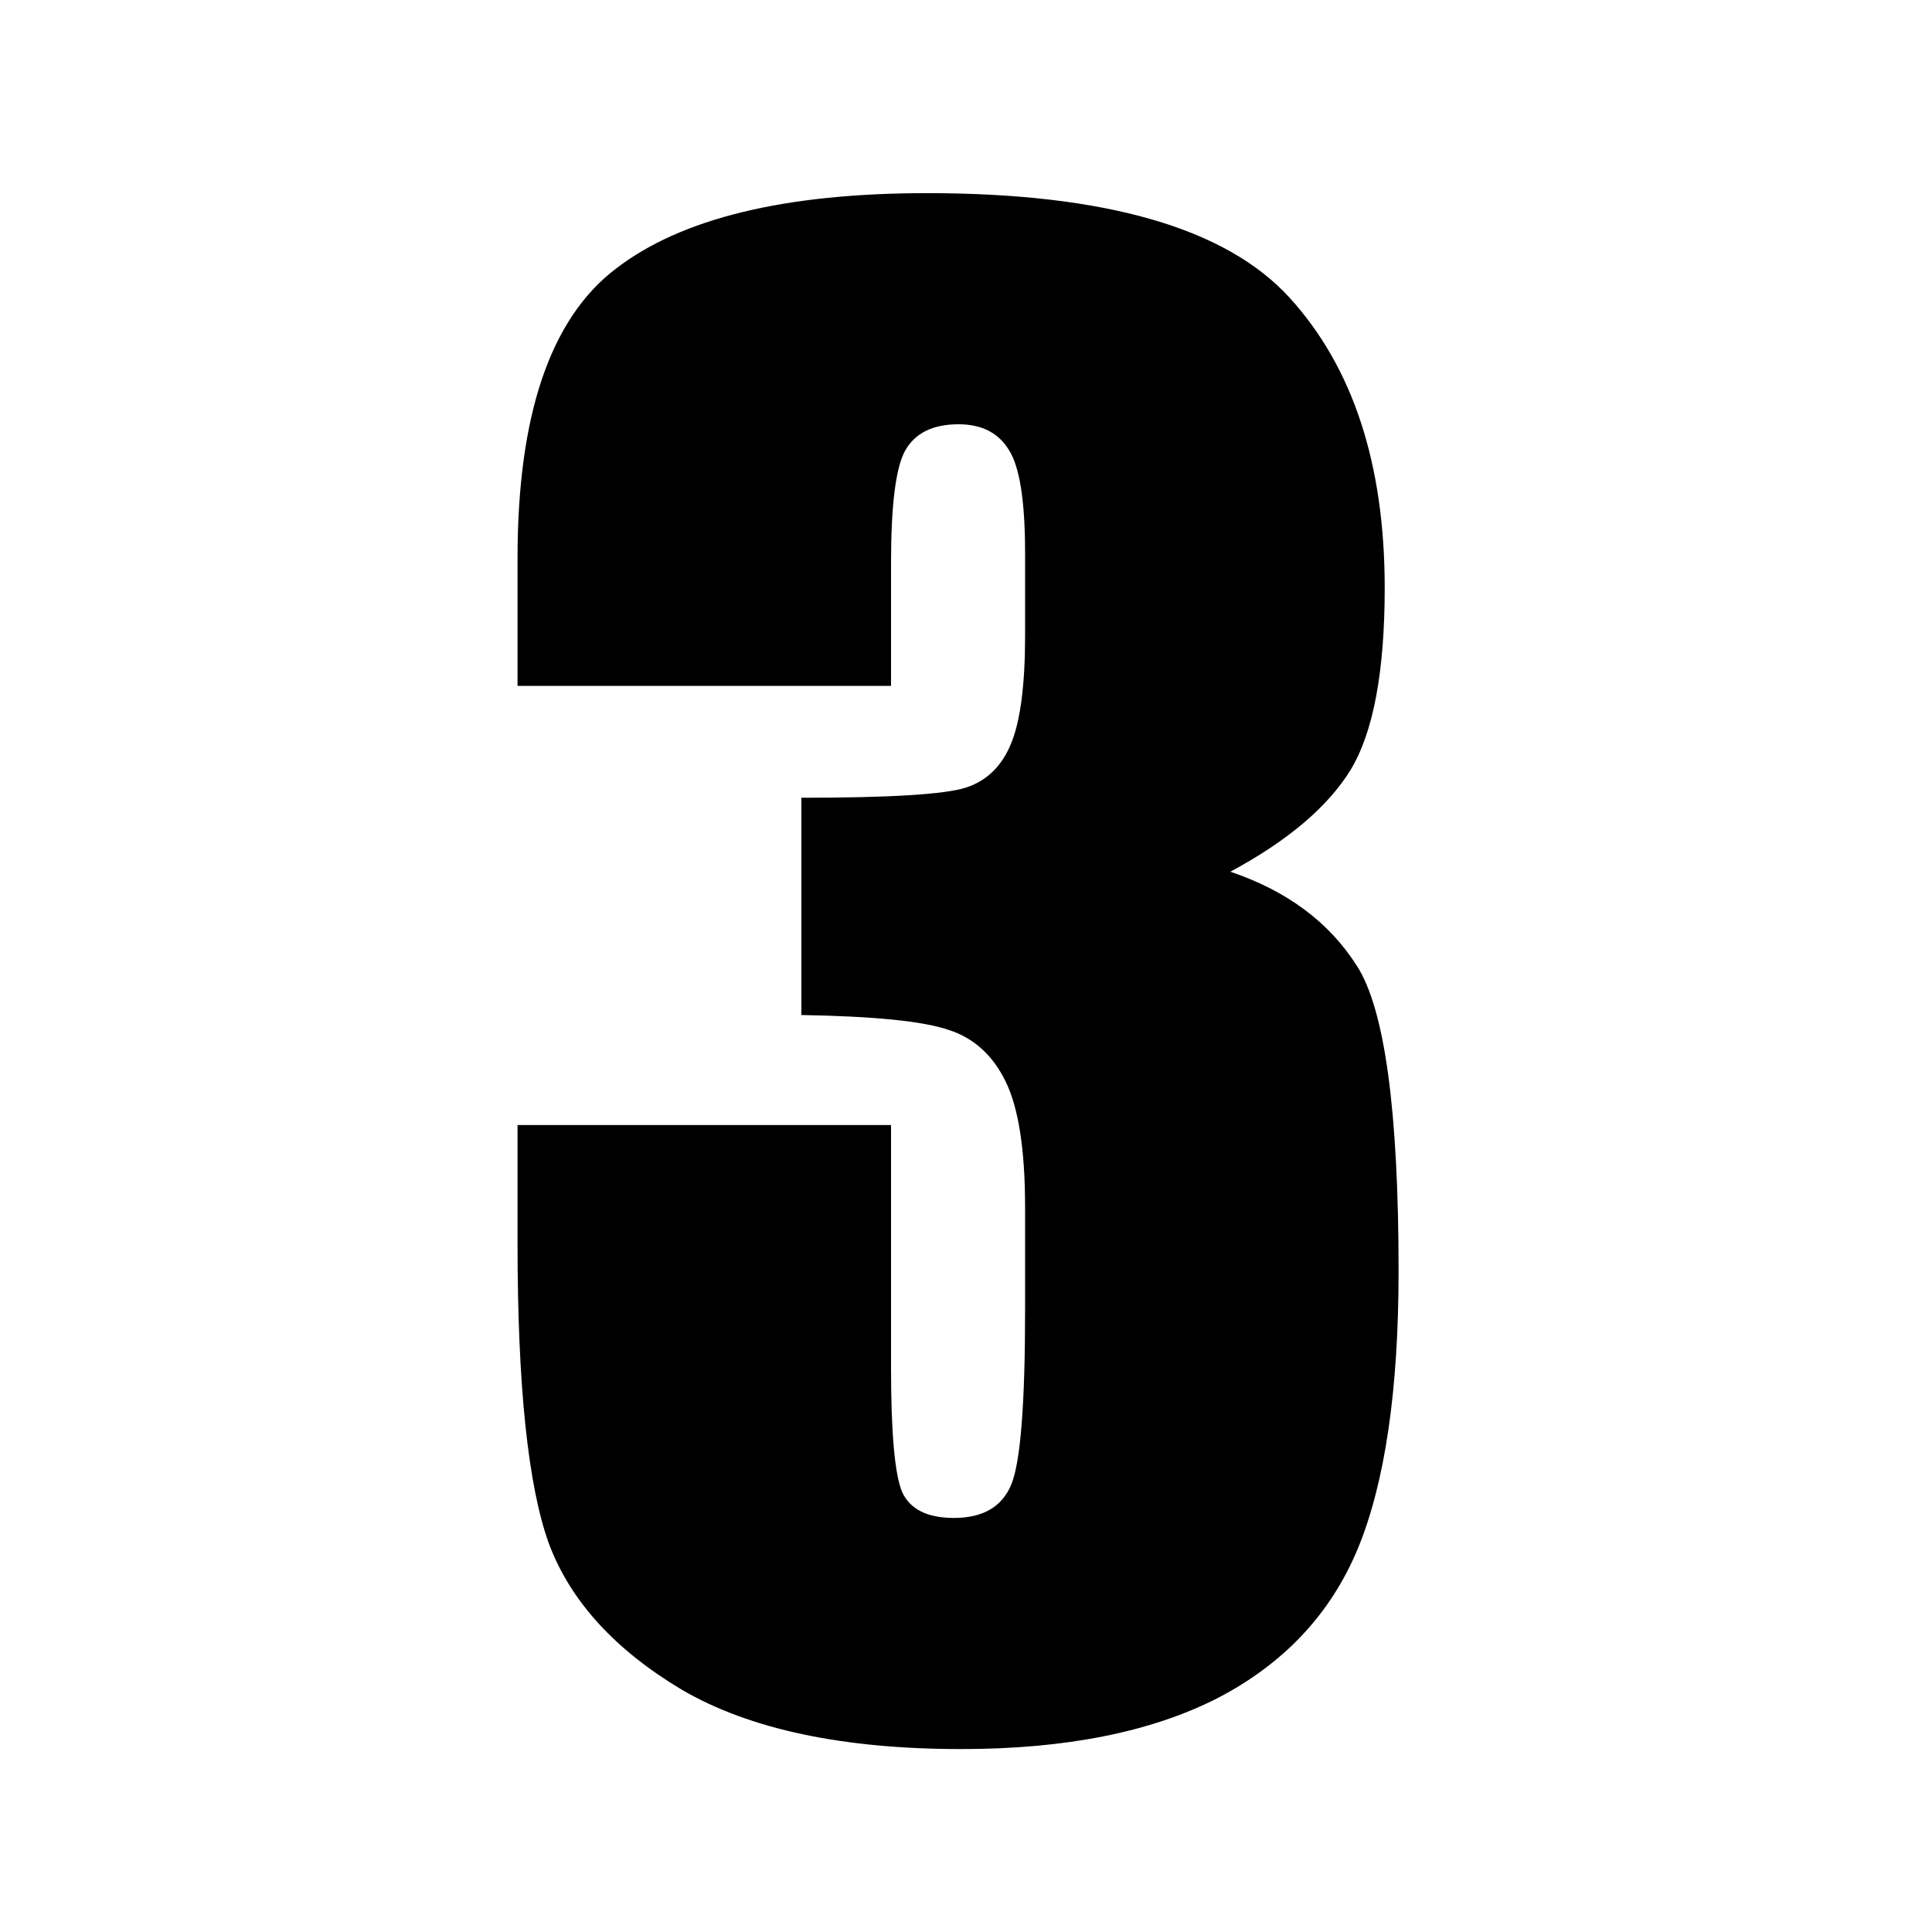 <svg width="500" height="500" viewBox="0 0 500 500" fill="none" xmlns="http://www.w3.org/2000/svg">
<rect width="500" height="500" fill="white"/>
<path d="M318.406 225.601C333.081 230.545 344.007 238.68 351.185 250.005C358.362 261.17 361.951 287.489 361.951 328.96C361.951 359.744 358.442 383.67 351.424 400.737C344.406 417.645 332.283 430.565 315.057 439.497C297.83 448.27 275.739 452.656 248.782 452.656C218.157 452.656 194.072 447.552 176.526 437.344C159.14 426.976 147.656 414.375 142.073 399.541C136.65 384.548 133.938 358.628 133.938 321.782V291.157H230.599V354.082C230.599 370.83 231.556 381.517 233.47 386.143C235.543 390.609 240.009 392.842 246.868 392.842C254.365 392.842 259.31 389.971 261.702 384.229C264.095 378.486 265.291 363.493 265.291 339.248V312.451C265.291 297.617 263.616 286.771 260.267 279.912C256.917 273.053 251.972 268.587 245.433 266.514C238.893 264.281 226.212 263.005 207.391 262.686V206.46C230.359 206.46 244.555 205.583 249.979 203.828C255.402 202.074 259.31 198.245 261.702 192.344C264.095 186.442 265.291 177.191 265.291 164.59V143.057C265.291 129.499 263.855 120.566 260.984 116.26C258.273 111.953 253.966 109.8 248.064 109.8C241.365 109.8 236.74 112.113 234.188 116.738C231.795 121.204 230.599 130.854 230.599 145.688V177.51H133.938V144.492C133.938 107.487 142.392 82.524 159.3 69.605C176.207 56.525 203.084 49.985 239.93 49.985C286.027 49.985 317.29 58.997 333.719 77.022C350.148 95.046 358.362 120.088 358.362 152.148C358.362 173.841 355.411 189.552 349.51 199.282C343.608 208.853 333.24 217.625 318.406 225.601Z" fill="black"/>
</svg>
